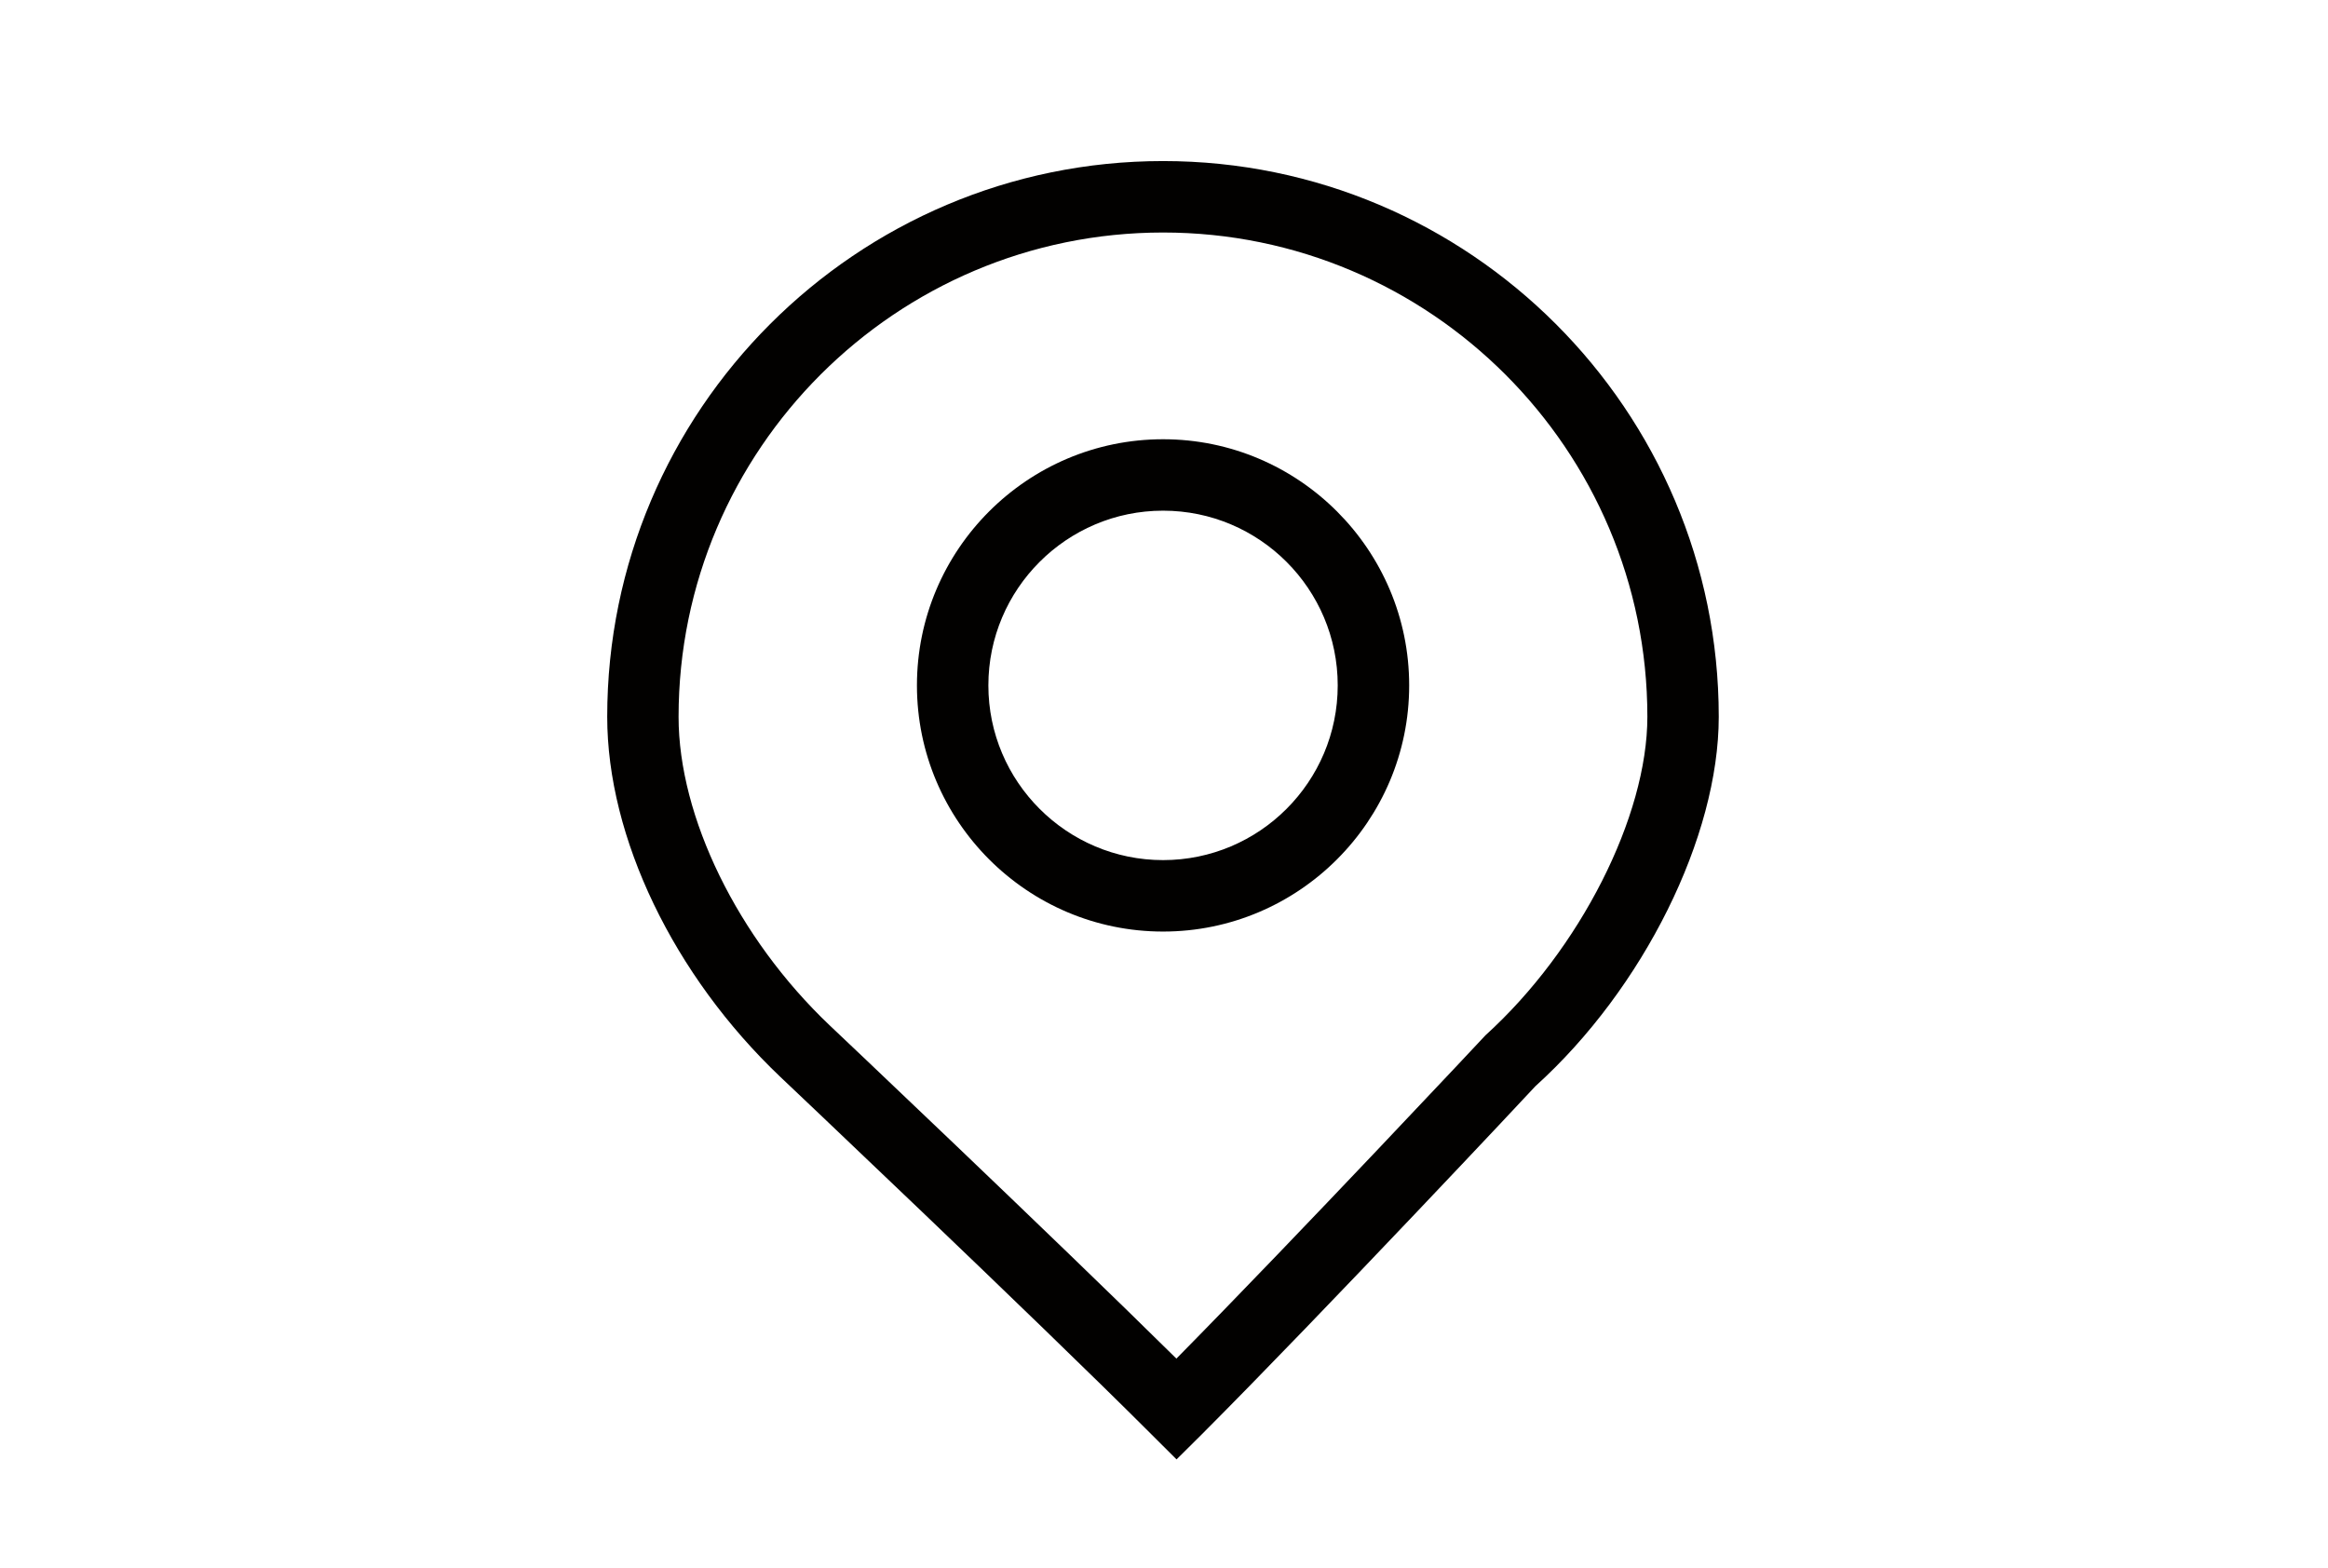 <?xml version="1.0" encoding="utf-8"?>
<!-- Generator: Adobe Illustrator 14.0.0, SVG Export Plug-In . SVG Version: 6.00 Build 43363)  -->
<!DOCTYPE svg PUBLIC "-//W3C//DTD SVG 1.1//EN" "http://www.w3.org/Graphics/SVG/1.1/DTD/svg11.dtd">
<svg version="1.1" id="Ebene_1" xmlns="http://www.w3.org/2000/svg" xmlns:xlink="http://www.w3.org/1999/xlink" x="0px" y="0px"
	 width="95px" height="64px" viewBox="0 0 95 64" enable-background="new 0 0 95 64" xml:space="preserve">
<g>
	<path fill="#020100" d="M48.012,59.56l-1.026-1.023c-4.732-4.735-15.142-14.587-15.142-14.587
		c-4.36-4.143-7.065-9.773-7.065-14.697c0-12.506,10.173-22.68,22.683-22.68c12.506,0,22.676,10.173,22.676,22.68
		c0,4.892-3.072,11.09-7.477,15.071c0,0.01-8.662,9.249-13.619,14.213L48.012,59.56L48.012,59.56z M33.848,41.838
		c0-0.002,9.078,8.589,14.158,13.608c5.008-5.079,12.541-13.113,12.617-13.199c3.859-3.501,6.602-8.931,6.602-12.995
		c0-10.898-8.865-19.763-19.762-19.763c-10.9,0-19.772,8.865-19.772,19.763C27.69,33.343,30.107,38.283,33.848,41.838L33.848,41.838
		L33.848,41.838z"/>
	<path fill="#020100" d="M47.462,38.018c-5.537,0-10.044-4.508-10.044-10.046c0-5.539,4.507-10.046,10.044-10.046
		c5.536,0,10.043,4.508,10.043,10.046C57.506,33.51,52.998,38.018,47.462,38.018L47.462,38.018z M47.462,20.841
		c-3.928,0-7.129,3.197-7.129,7.131c0,3.932,3.201,7.13,7.129,7.13c3.932,0,7.127-3.198,7.127-7.13
		C54.59,24.038,51.395,20.841,47.462,20.841L47.462,20.841z"/>
</g>
</svg>
